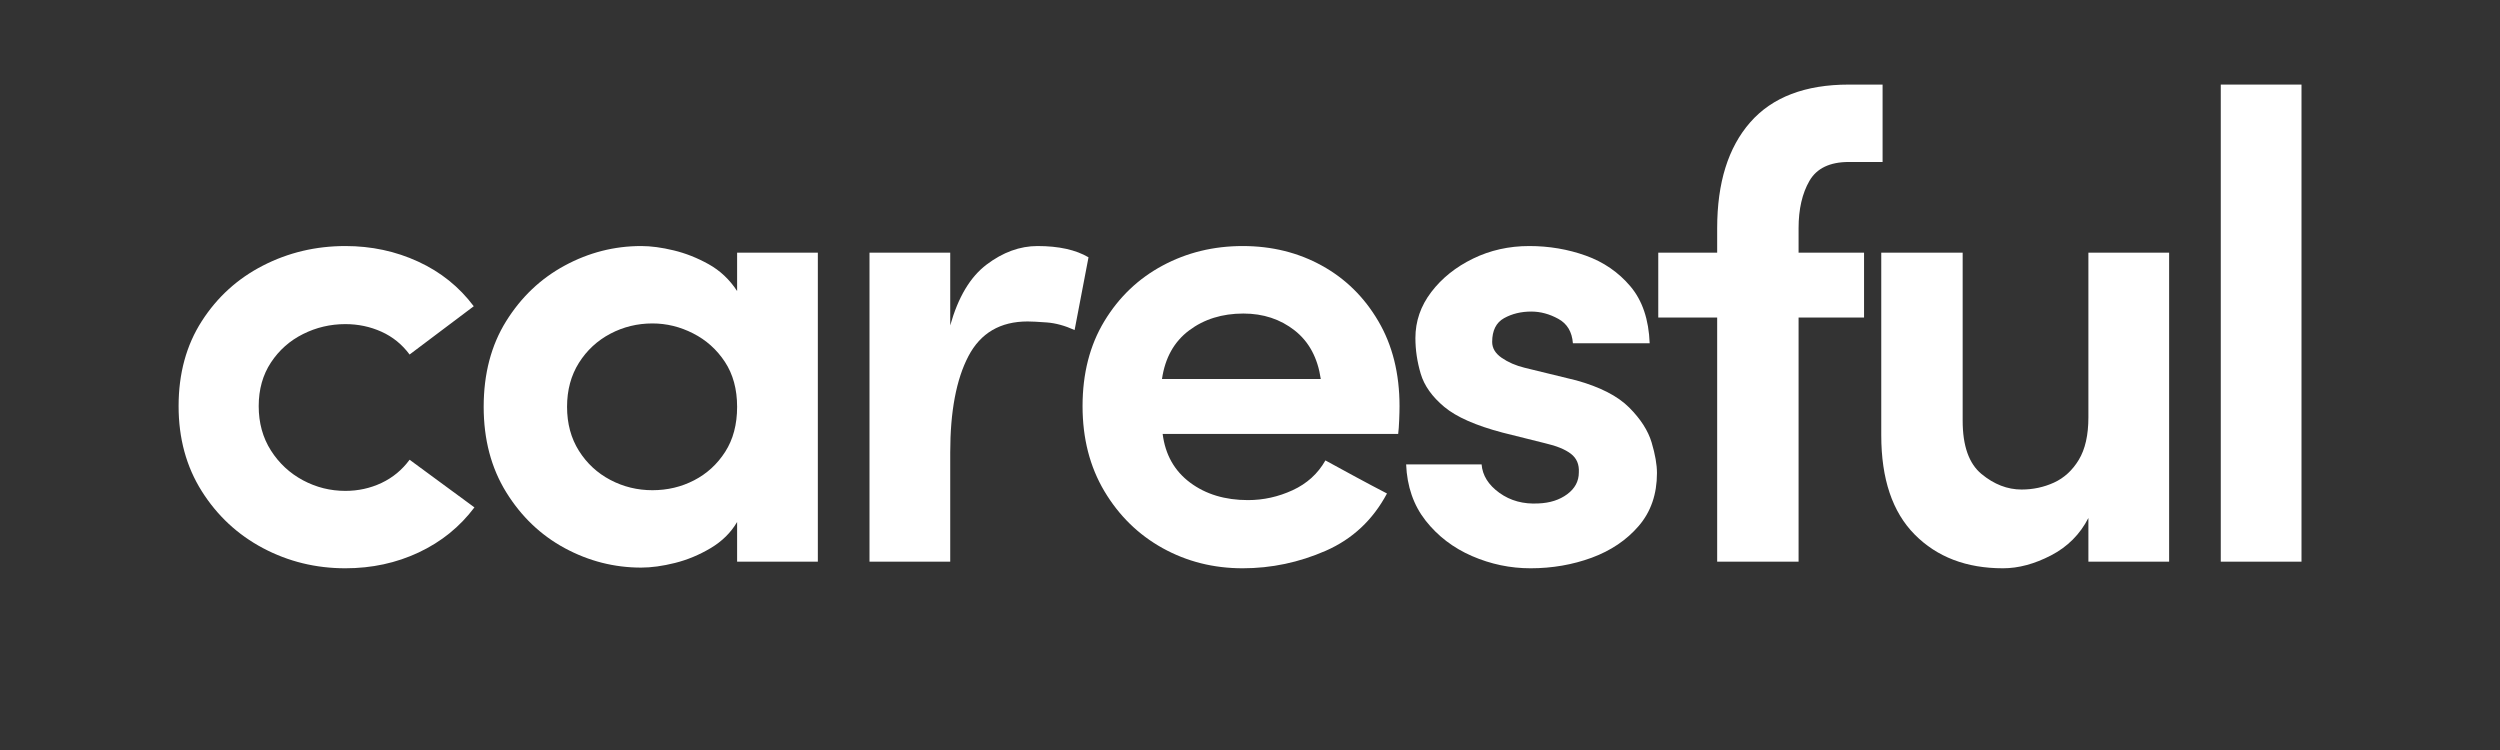 <svg xmlns="http://www.w3.org/2000/svg" xmlns:xlink="http://www.w3.org/1999/xlink" width="1000" zoomAndPan="magnify" viewBox="0 0 750 225" height="300" preserveAspectRatio="xMidYMid meet" version="1.0"><rect x="0" y="0" width="750" height="225" fill="#333333" stroke="none"/><defs><filter x="0%" y="0%" width="100%" height="100%" id="12db62adf6"><feColorMatrix values="0 0 0 0 1 0 0 0 0 1 0 0 0 0 1 0 0 0 1 0" color-interpolation-filters="sRGB"/></filter><g/><mask id="ab88069403"><g filter="url(#12db62adf6)"><rect x="-75" width="900" fill="#000000" y="-22.5" height="270" fill-opacity="1"/></g></mask><clipPath id="452ff036b3"><rect x="0" width="650" y="0" height="200"/></clipPath></defs><g mask="url(#ab88069403)"><g transform="matrix(1, 0, 0, 1, 45, 19)"><g clip-path="url(#452ff036b3)"><g fill="#ffffff" fill-opacity="1"><g transform="translate(0.845, 149.5)"><g><path d="M 7.734 -46.656 C 7.734 -56.445 10.051 -64.945 14.688 -72.156 C 19.32 -79.375 25.441 -84.93 33.047 -88.828 C 40.66 -92.734 48.898 -94.688 57.766 -94.688 C 65.578 -94.688 72.859 -93.129 79.609 -90.016 C 86.359 -86.91 91.914 -82.445 96.281 -76.625 L 77.031 -62.141 C 74.781 -65.18 71.969 -67.461 68.594 -68.984 C 65.219 -70.504 61.609 -71.266 57.766 -71.266 C 53.266 -71.266 49.031 -70.27 45.062 -68.281 C 41.094 -66.301 37.883 -63.457 35.438 -59.75 C 32.988 -56.039 31.766 -51.676 31.766 -46.656 C 31.766 -41.625 32.988 -37.188 35.438 -33.344 C 37.883 -29.508 41.094 -26.531 45.062 -24.406 C 49.031 -22.289 53.266 -21.234 57.766 -21.234 C 61.609 -21.234 65.219 -22.023 68.594 -23.609 C 71.969 -25.203 74.781 -27.523 77.031 -30.578 L 96.484 -16.281 C 92.109 -10.457 86.547 -5.957 79.797 -2.781 C 73.047 0.395 65.703 1.984 57.766 1.984 C 48.898 1.984 40.66 -0.031 33.047 -4.062 C 25.441 -8.102 19.32 -13.797 14.688 -21.141 C 10.051 -28.484 7.734 -36.988 7.734 -46.656 Z M 7.734 -46.656 "/></g></g></g><g fill="#ffffff" fill-opacity="1"><g transform="translate(92.165, 149.5)"><g><path d="M 83.969 0 L 83.969 -11.906 C 82.113 -8.727 79.469 -6.113 76.031 -4.062 C 72.594 -2.02 69.02 -0.535 65.312 0.391 C 61.602 1.316 58.227 1.781 55.188 1.781 C 47.113 1.781 39.469 -0.164 32.25 -4.062 C 25.039 -7.969 19.188 -13.562 14.688 -20.844 C 10.188 -28.125 7.938 -36.66 7.938 -46.453 C 7.938 -56.379 10.188 -64.945 14.688 -72.156 C 19.188 -79.375 25.039 -84.93 32.25 -88.828 C 39.469 -92.734 47.113 -94.688 55.188 -94.688 C 58.102 -94.688 61.348 -94.254 64.922 -93.391 C 68.492 -92.535 72 -91.148 75.438 -89.234 C 78.875 -87.316 81.719 -84.633 83.969 -81.188 L 83.969 -92.703 L 108.188 -92.703 L 108.188 0 Z M 32.953 -46.453 C 32.953 -41.422 34.141 -37.02 36.516 -33.25 C 38.898 -29.477 42.047 -26.566 45.953 -24.516 C 49.859 -22.461 54.062 -21.438 58.562 -21.438 C 63.062 -21.438 67.227 -22.426 71.062 -24.406 C 74.906 -26.395 78.016 -29.242 80.391 -32.953 C 82.773 -36.66 83.969 -41.16 83.969 -46.453 C 83.969 -51.742 82.742 -56.242 80.297 -59.953 C 77.848 -63.66 74.672 -66.504 70.766 -68.484 C 66.867 -70.473 62.801 -71.469 58.562 -71.469 C 54.062 -71.469 49.859 -70.441 45.953 -68.391 C 42.047 -66.336 38.898 -63.426 36.516 -59.656 C 34.141 -55.883 32.953 -51.484 32.953 -46.453 Z M 32.953 -46.453 "/></g></g></g><g fill="#ffffff" fill-opacity="1"><g transform="translate(202.147, 149.5)"><g><path d="M 37.922 -32.75 L 37.922 0 L 13.703 0 L 13.703 -92.703 L 37.922 -92.703 L 37.922 -70.875 C 40.297 -79.344 43.93 -85.426 48.828 -89.125 C 53.734 -92.832 58.832 -94.688 64.125 -94.688 C 70.477 -94.688 75.57 -93.562 79.406 -91.312 L 75.234 -69.484 C 72.328 -70.805 69.547 -71.566 66.891 -71.766 C 64.242 -71.961 62.328 -72.062 61.141 -72.062 C 52.93 -72.062 47.008 -68.586 43.375 -61.641 C 39.738 -54.691 37.922 -45.062 37.922 -32.75 Z M 37.922 -32.75 "/></g></g></g><g fill="#ffffff" fill-opacity="1"><g transform="translate(271.828, 149.5)"><g><path d="M 103.031 -46.656 C 103.031 -45.457 102.992 -44.031 102.922 -42.375 C 102.859 -40.727 102.758 -39.375 102.625 -38.312 L 31.969 -38.312 C 32.758 -32.094 35.504 -27.227 40.203 -23.719 C 44.898 -20.219 50.688 -18.469 57.562 -18.469 C 62.195 -18.469 66.664 -19.457 70.969 -21.438 C 75.27 -23.426 78.547 -26.406 80.797 -30.375 C 83.703 -28.781 86.742 -27.125 89.922 -25.406 C 93.098 -23.688 96.211 -22.035 99.266 -20.453 C 95.023 -12.504 88.898 -6.773 80.891 -3.266 C 72.891 0.234 64.586 1.984 55.984 1.984 C 47.242 1.984 39.234 -0.031 31.953 -4.062 C 24.68 -8.102 18.859 -13.797 14.484 -21.141 C 10.117 -28.484 7.938 -36.988 7.938 -46.656 C 7.938 -56.445 10.117 -64.945 14.484 -72.156 C 18.859 -79.375 24.68 -84.93 31.953 -88.828 C 39.234 -92.734 47.242 -94.688 55.984 -94.688 C 64.711 -94.688 72.617 -92.734 79.703 -88.828 C 86.785 -84.93 92.441 -79.375 96.672 -72.156 C 100.91 -64.945 103.031 -56.445 103.031 -46.656 Z M 31.766 -54.797 L 79.406 -54.797 C 78.477 -61.141 75.863 -66 71.562 -69.375 C 67.258 -72.75 62.133 -74.438 56.188 -74.438 C 49.832 -74.438 44.406 -72.75 39.906 -69.375 C 35.406 -66 32.691 -61.141 31.766 -54.797 Z M 31.766 -54.797 "/></g></g></g><g fill="#ffffff" fill-opacity="1"><g transform="translate(369.699, 149.5)"><g><path d="M 48.828 -35.531 L 36.125 -38.703 C 28.051 -40.828 22.195 -43.41 18.562 -46.453 C 14.926 -49.492 12.578 -52.801 11.516 -56.375 C 10.453 -59.945 9.922 -63.52 9.922 -67.094 C 9.922 -72.125 11.508 -76.723 14.688 -80.891 C 17.863 -85.055 22.031 -88.395 27.188 -90.906 C 32.352 -93.426 37.984 -94.688 44.078 -94.688 C 50.023 -94.688 55.676 -93.727 61.031 -91.812 C 66.395 -89.895 70.863 -86.816 74.438 -82.578 C 78.008 -78.348 79.93 -72.66 80.203 -65.516 L 57.172 -65.516 C 56.91 -68.953 55.453 -71.395 52.797 -72.844 C 50.148 -74.301 47.441 -75.031 44.672 -75.031 C 41.617 -75.031 38.898 -74.367 36.516 -73.047 C 34.141 -71.723 32.953 -69.344 32.953 -65.906 C 32.953 -64.051 33.91 -62.461 35.828 -61.141 C 37.742 -59.816 40.031 -58.828 42.688 -58.172 L 58.172 -54.391 C 65.316 -52.41 70.609 -49.695 74.047 -46.25 C 77.484 -42.812 79.734 -39.305 80.797 -35.734 C 81.859 -32.16 82.391 -29.113 82.391 -26.594 C 82.391 -20.25 80.566 -14.957 76.922 -10.719 C 73.285 -6.488 68.586 -3.312 62.828 -1.188 C 57.066 0.926 50.945 1.984 44.469 1.984 C 38.375 1.984 32.516 0.758 26.891 -1.688 C 21.273 -4.133 16.645 -7.672 13 -12.297 C 9.363 -16.93 7.41 -22.562 7.141 -29.188 L 29.781 -29.188 C 30.039 -25.875 31.82 -23.023 35.125 -20.641 C 38.438 -18.266 42.344 -17.207 46.844 -17.469 C 50.289 -17.602 53.172 -18.531 55.484 -20.25 C 57.797 -21.969 58.953 -24.148 58.953 -26.797 C 59.086 -29.18 58.297 -31.035 56.578 -32.359 C 54.859 -33.68 52.273 -34.738 48.828 -35.531 Z M 48.828 -35.531 "/></g></g></g><g fill="#ffffff" fill-opacity="1"><g transform="translate(447.917, 149.5)"><g><path d="M 71.859 -143.125 L 71.859 -119.906 L 61.734 -119.906 C 56.047 -119.906 52.109 -118.02 49.922 -114.25 C 47.742 -110.477 46.656 -105.742 46.656 -100.047 L 46.656 -92.703 L 66.297 -92.703 L 66.297 -73.25 L 46.656 -73.25 L 46.656 0 L 22.234 0 L 22.234 -73.25 L 4.562 -73.25 L 4.562 -92.703 L 22.234 -92.703 L 22.234 -100.047 C 22.234 -113.68 25.539 -124.27 32.156 -131.812 C 38.77 -139.352 48.629 -143.125 61.734 -143.125 Z M 71.859 -143.125 "/></g></g></g><g fill="#ffffff" fill-opacity="1"><g transform="translate(506.877, 149.5)"><g><path d="M 74.641 -43.281 L 74.641 -92.703 L 98.859 -92.703 L 98.859 0 L 74.641 0 L 74.641 -13.109 C 72.129 -8.203 68.391 -4.457 63.422 -1.875 C 58.461 0.695 53.664 1.984 49.031 1.984 C 38.051 1.984 29.219 -1.391 22.531 -8.141 C 15.844 -14.891 12.5 -24.816 12.5 -37.922 L 12.5 -92.703 L 36.922 -92.703 L 36.922 -42.281 C 36.922 -34.738 38.805 -29.41 42.578 -26.297 C 46.348 -23.191 50.352 -21.641 54.594 -21.641 C 58.031 -21.641 61.27 -22.332 64.312 -23.719 C 67.363 -25.113 69.848 -27.395 71.766 -30.562 C 73.68 -33.738 74.641 -37.977 74.641 -43.281 Z M 74.641 -43.281 "/></g></g></g><g fill="#ffffff" fill-opacity="1"><g transform="translate(607.528, 149.5)"><g><path d="M 13.703 0 L 13.703 -143.125 L 37.922 -143.125 L 37.922 0 Z M 13.703 0 "/></g></g></g></g></g></g></svg>
